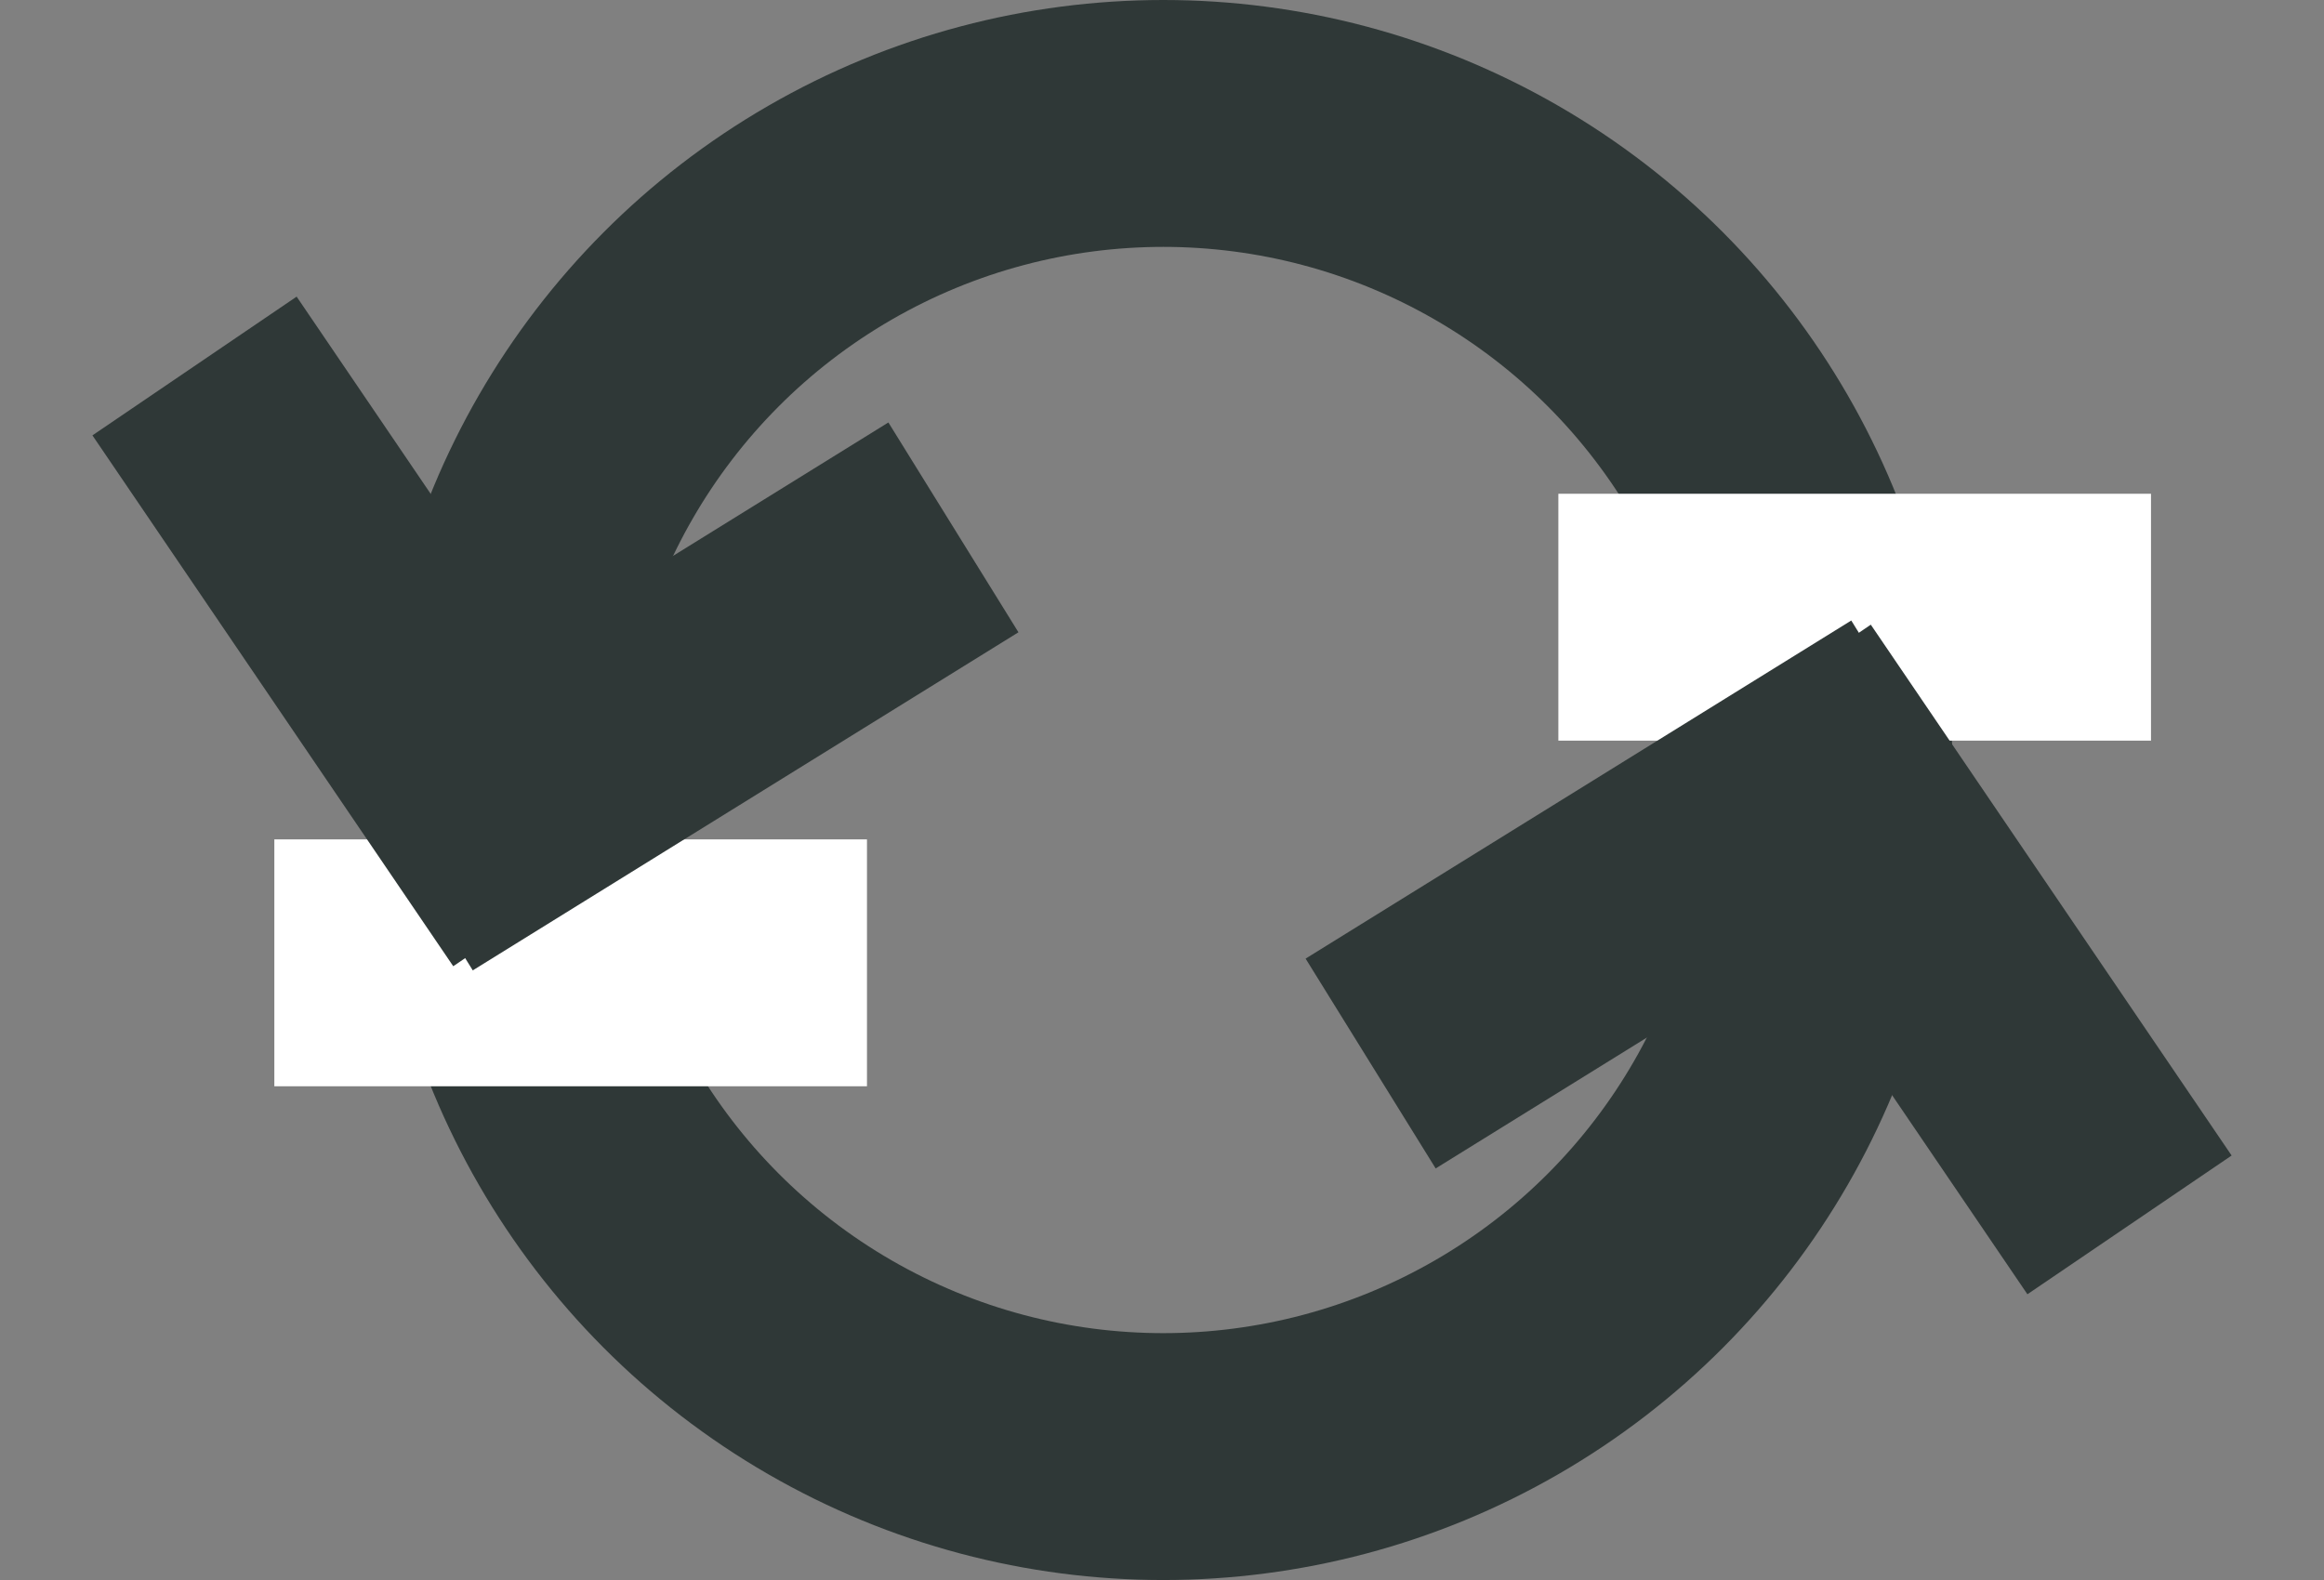 <svg xmlns="http://www.w3.org/2000/svg" width="47.058" height="32" viewBox="0 0 47.058 32">
  <rect x="0" y="0" width="47.058" height="32" fill="#808080" stroke="none"/>
  <g id="グループ_30" data-name="グループ 30" transform="translate(-887.445 -3948)">
    <g id="楕円形_6" data-name="楕円形 6" transform="translate(895 3948)" fill="none" stroke="#2f3837" stroke-width="5">
      <circle cx="16" cy="16" r="16" stroke="none"/>
      <circle cx="16" cy="16" r="13.5" fill="none"/>
    </g>
    <rect id="長方形_60" data-name="長方形 60" width="12" height="5" transform="translate(893 3965)" fill="#fff"/>
    <rect id="長方形_61" data-name="長方形 61" width="12" height="5" transform="translate(919 3958)" fill="#fff"/>
    <g id="グループ_28" data-name="グループ 28" transform="matrix(0.978, 0.208, -0.208, 0.978, 892.789, 3957.48)">
      <line id="線_7" data-name="線 7" x2="5.775" y2="5.537" fill="none" stroke="#2f3837" stroke-linecap="square" stroke-width="5"/>
      <line id="線_10" data-name="線 10" x1="5.775" y2="5.537" transform="translate(6.328)" fill="none" stroke="#2f3837" stroke-linecap="square" stroke-width="5"/>
    </g>
    <g id="グループ_29" data-name="グループ 29" transform="matrix(-0.978, -0.208, 0.208, -0.978, 929.16, 3970.74)">
      <line id="線_7-2" data-name="線 7" x2="5.775" y2="5.537" transform="translate(0 0)" fill="none" stroke="#2f3837" stroke-linecap="square" stroke-width="5"/>
      <line id="線_10-2" data-name="線 10" x1="5.775" y2="5.537" transform="translate(6.328 0)" fill="none" stroke="#2f3837" stroke-linecap="square" stroke-width="5"/>
    </g>
  </g>
</svg>
